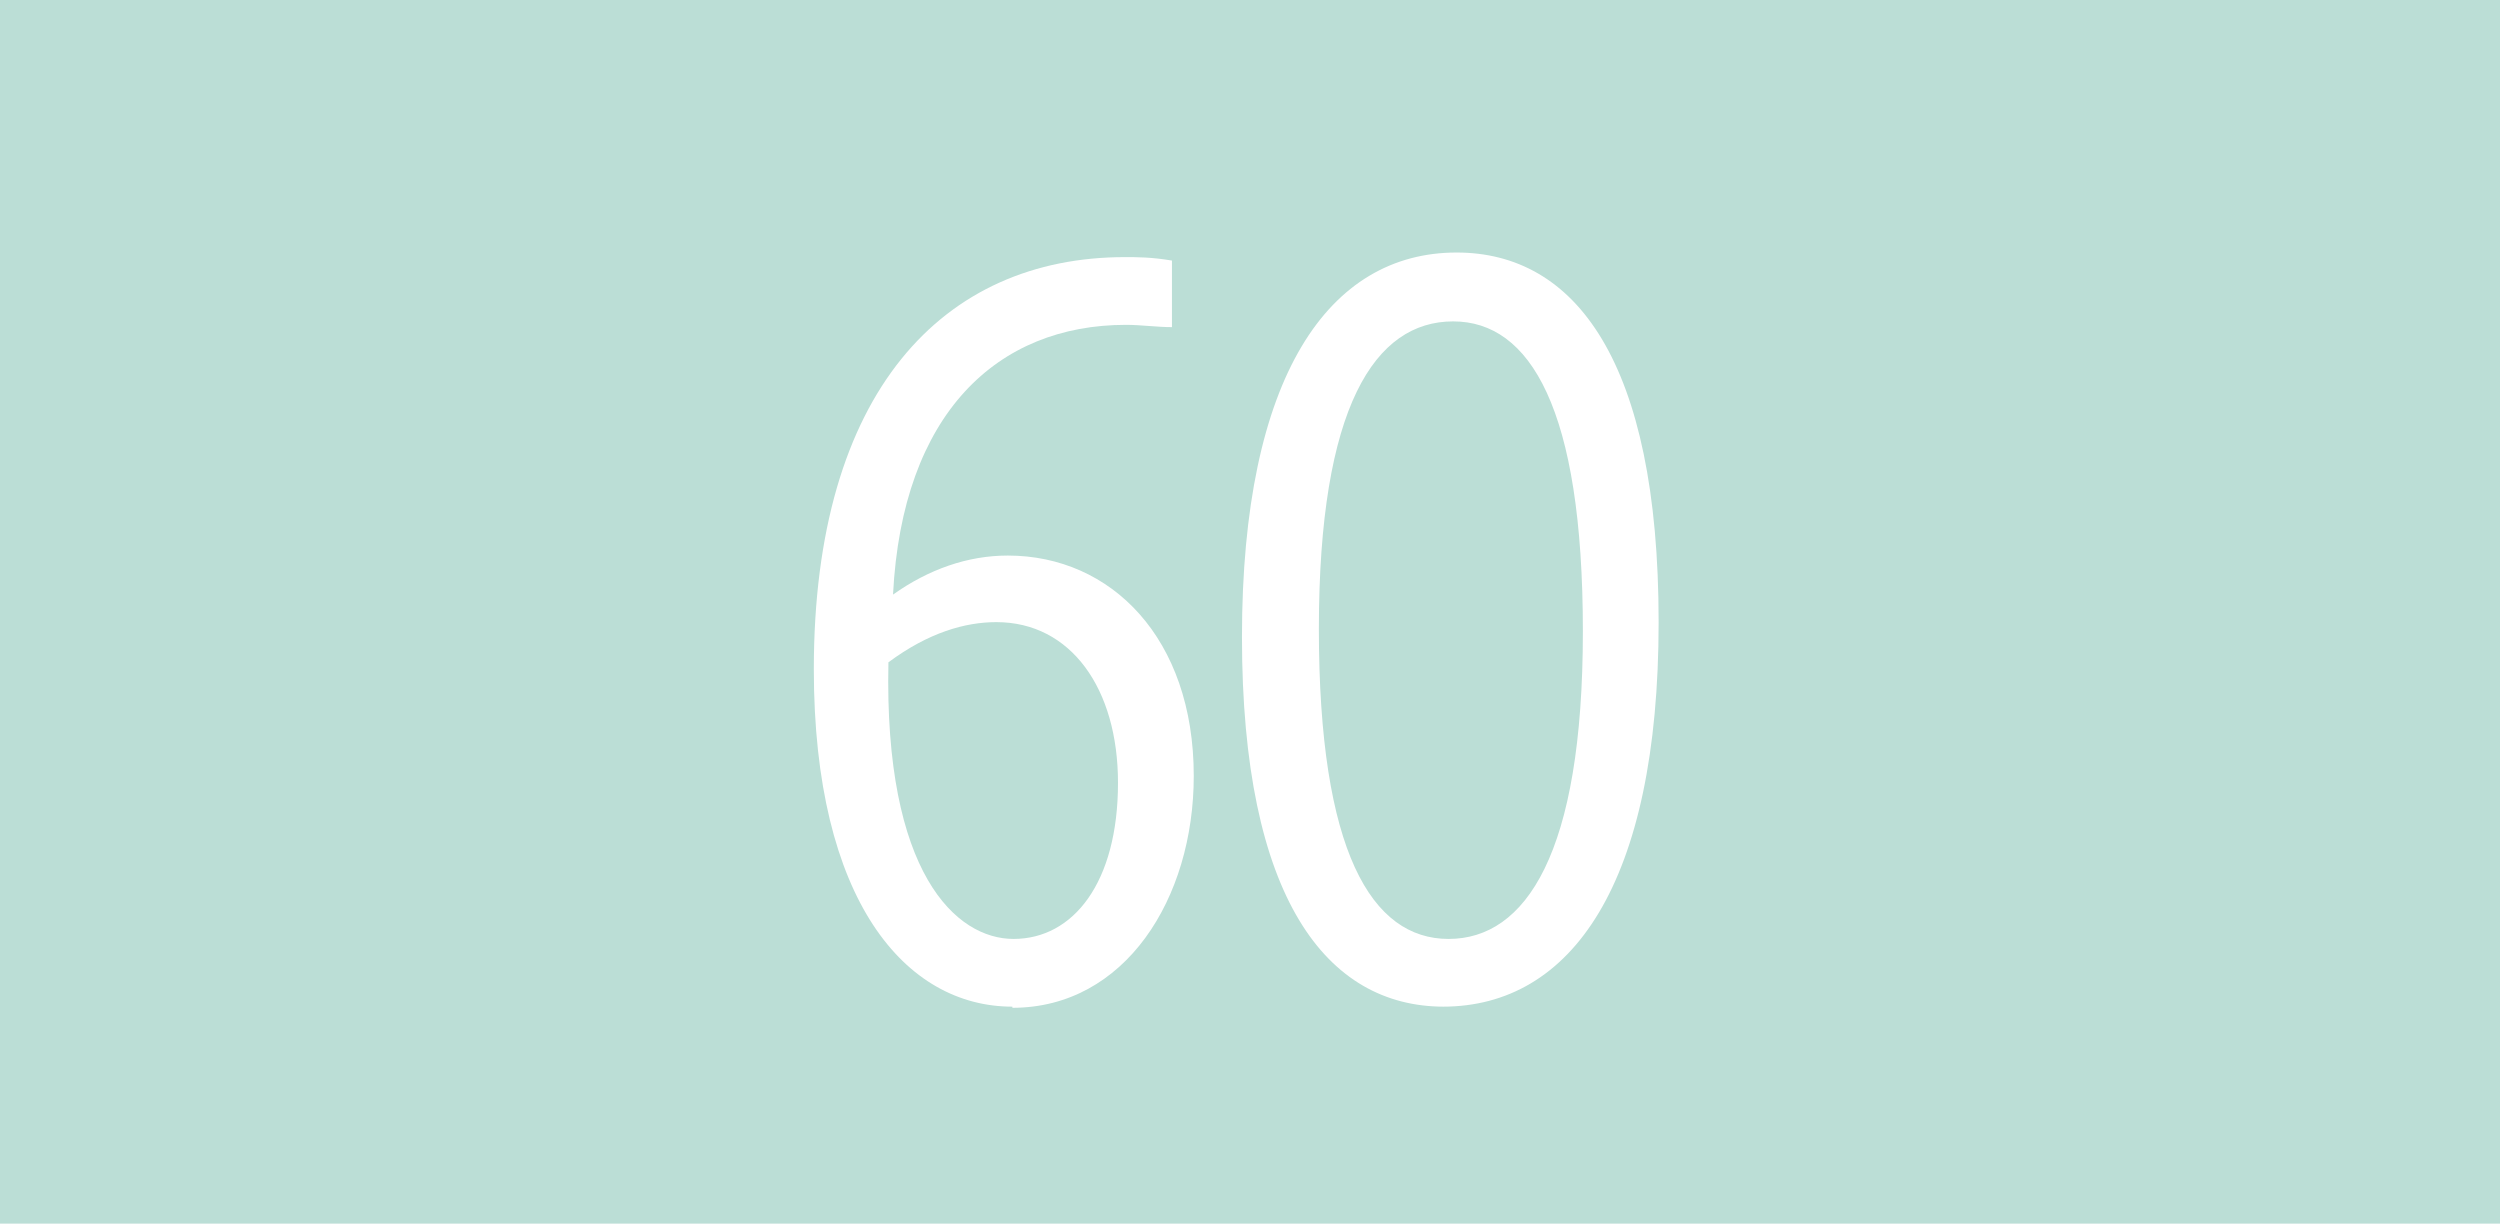 <?xml version="1.0" encoding="UTF-8"?>
<svg id="Calque_1" data-name="Calque 1" xmlns="http://www.w3.org/2000/svg" viewBox="0 0 21.78 10.66">
  <rect width="21.78" height="10.66" style="fill: #bbded6; stroke-width: 0px;"/>
  <g>
    <path d="M8.82,8.77c-.93,0-1.73-.92-1.73-2.94,0-2.42,1.13-3.59,2.71-3.59.11,0,.23,0,.41.03v.58c-.13,0-.27-.02-.4-.02-1.12,0-1.95.77-2.03,2.35.31-.22.65-.34,1-.34.9,0,1.62.72,1.62,1.92,0,1.07-.6,2.02-1.58,2.02ZM8.68,5.42c-.27,0-.59.09-.94.35-.04,1.84.59,2.41,1.09,2.41.52,0,.91-.49.91-1.36,0-.82-.41-1.4-1.06-1.4Z" style="fill: #fff; stroke-width: 0px;"/>
    <path d="M12.58,8.77c-1.02,0-1.76-.94-1.76-3.22s.76-3.35,1.87-3.35c1.03,0,1.76.94,1.76,3.22s-.76,3.35-1.88,3.35ZM12.66,2.8c-.68,0-1.17.74-1.17,2.68s.46,2.7,1.13,2.7,1.17-.74,1.17-2.68-.46-2.7-1.13-2.7Z" style="fill: #fff; stroke-width: 0px;"/>
  </g>
</svg>